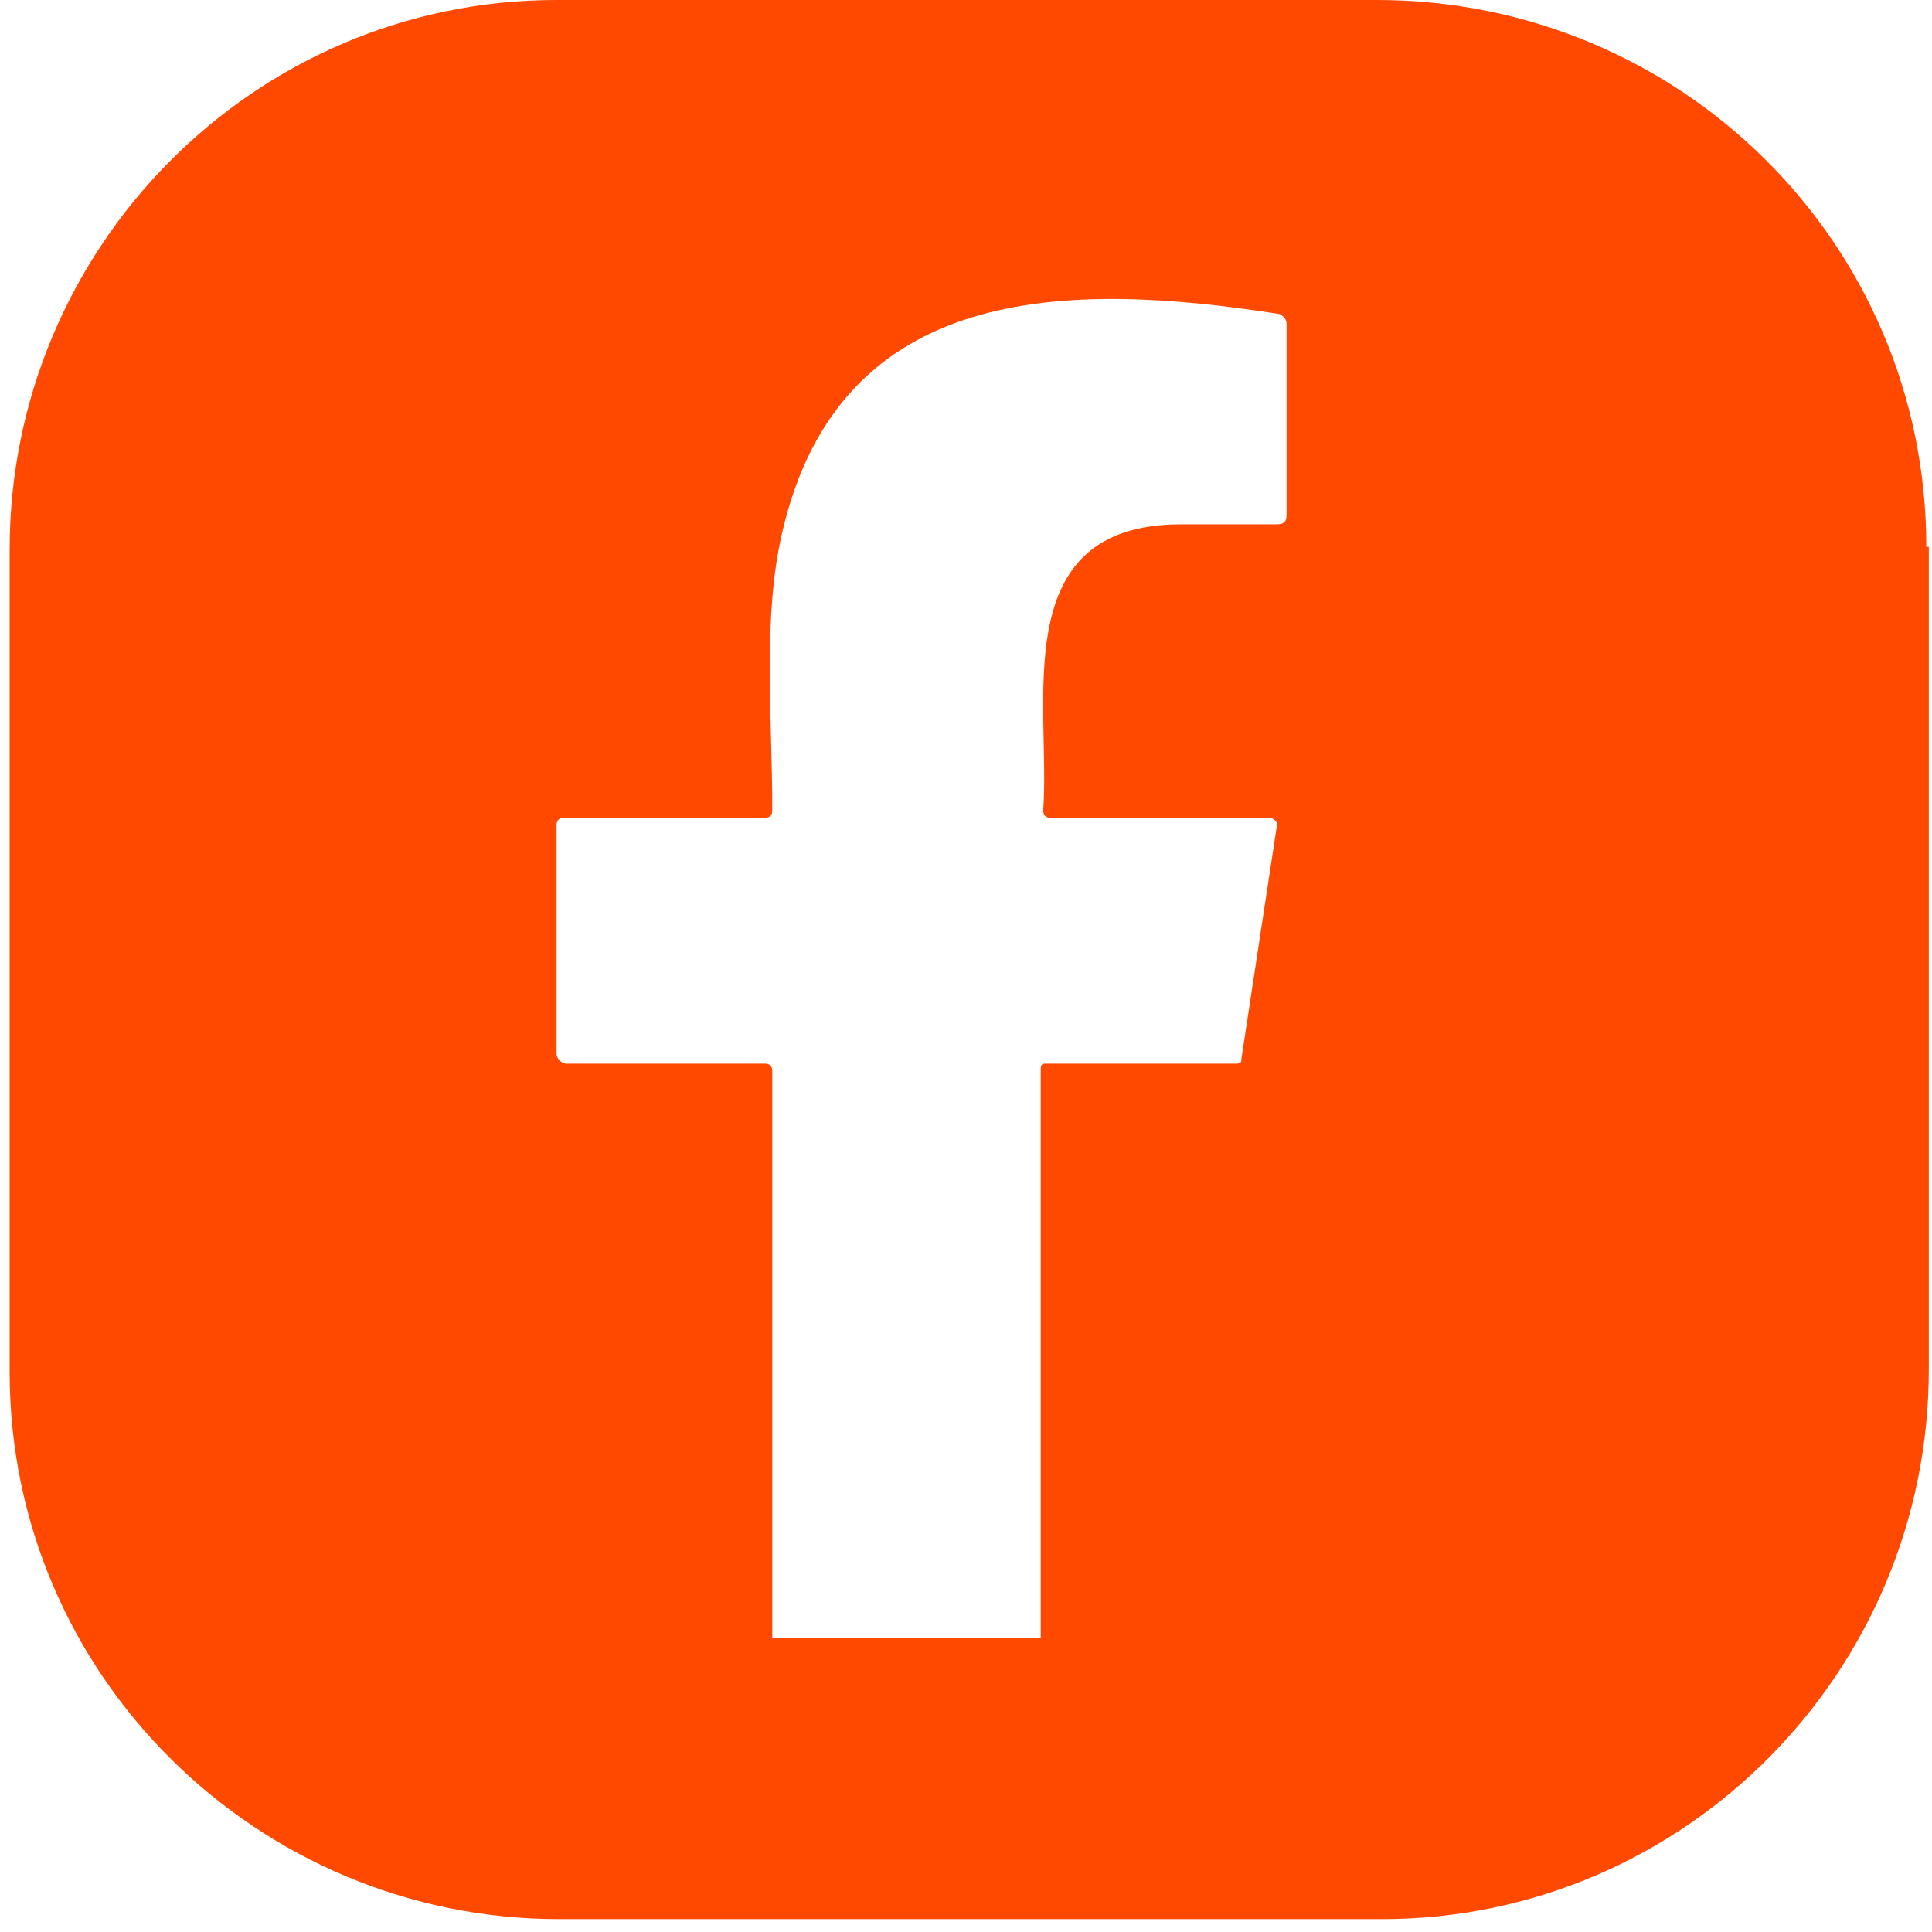 <svg width="116" height="116" viewBox="0 0 116 116" fill="none" xmlns="http://www.w3.org/2000/svg">
<path d="M115.658 32.836C115.658 14.611 100.896 0 82.671 0H33.416C15.191 0 0.58 14.912 0.58 32.987V82.392C0.58 100.618 15.492 115.228 33.567 115.228H82.972C101.198 115.228 115.808 100.316 115.808 82.241V32.836H115.658ZM76.947 31.481C74.989 31.481 72.88 31.481 70.922 31.481C60.378 31.481 63.09 42.175 62.638 48.652C62.638 48.953 62.788 49.104 63.09 49.104H76.194C76.495 49.104 76.796 49.405 76.646 49.706L74.537 63.564C74.537 63.715 74.537 63.865 74.236 63.865H62.788C62.638 63.865 62.487 63.865 62.487 64.166V98.358H46.37V64.317C46.37 64.016 46.219 63.865 45.918 63.865H34.019C33.718 63.865 33.416 63.564 33.416 63.263V49.556C33.416 49.255 33.567 49.104 33.868 49.104H45.918C46.219 49.104 46.37 48.953 46.37 48.652C46.37 43.079 45.768 37.054 46.973 31.933C50.437 17.021 63.993 16.87 76.646 18.828C76.947 18.828 77.248 19.129 77.248 19.431V30.878C77.248 31.33 77.098 31.481 76.646 31.481H76.947Z" fill="#FF4800"/>
</svg>
